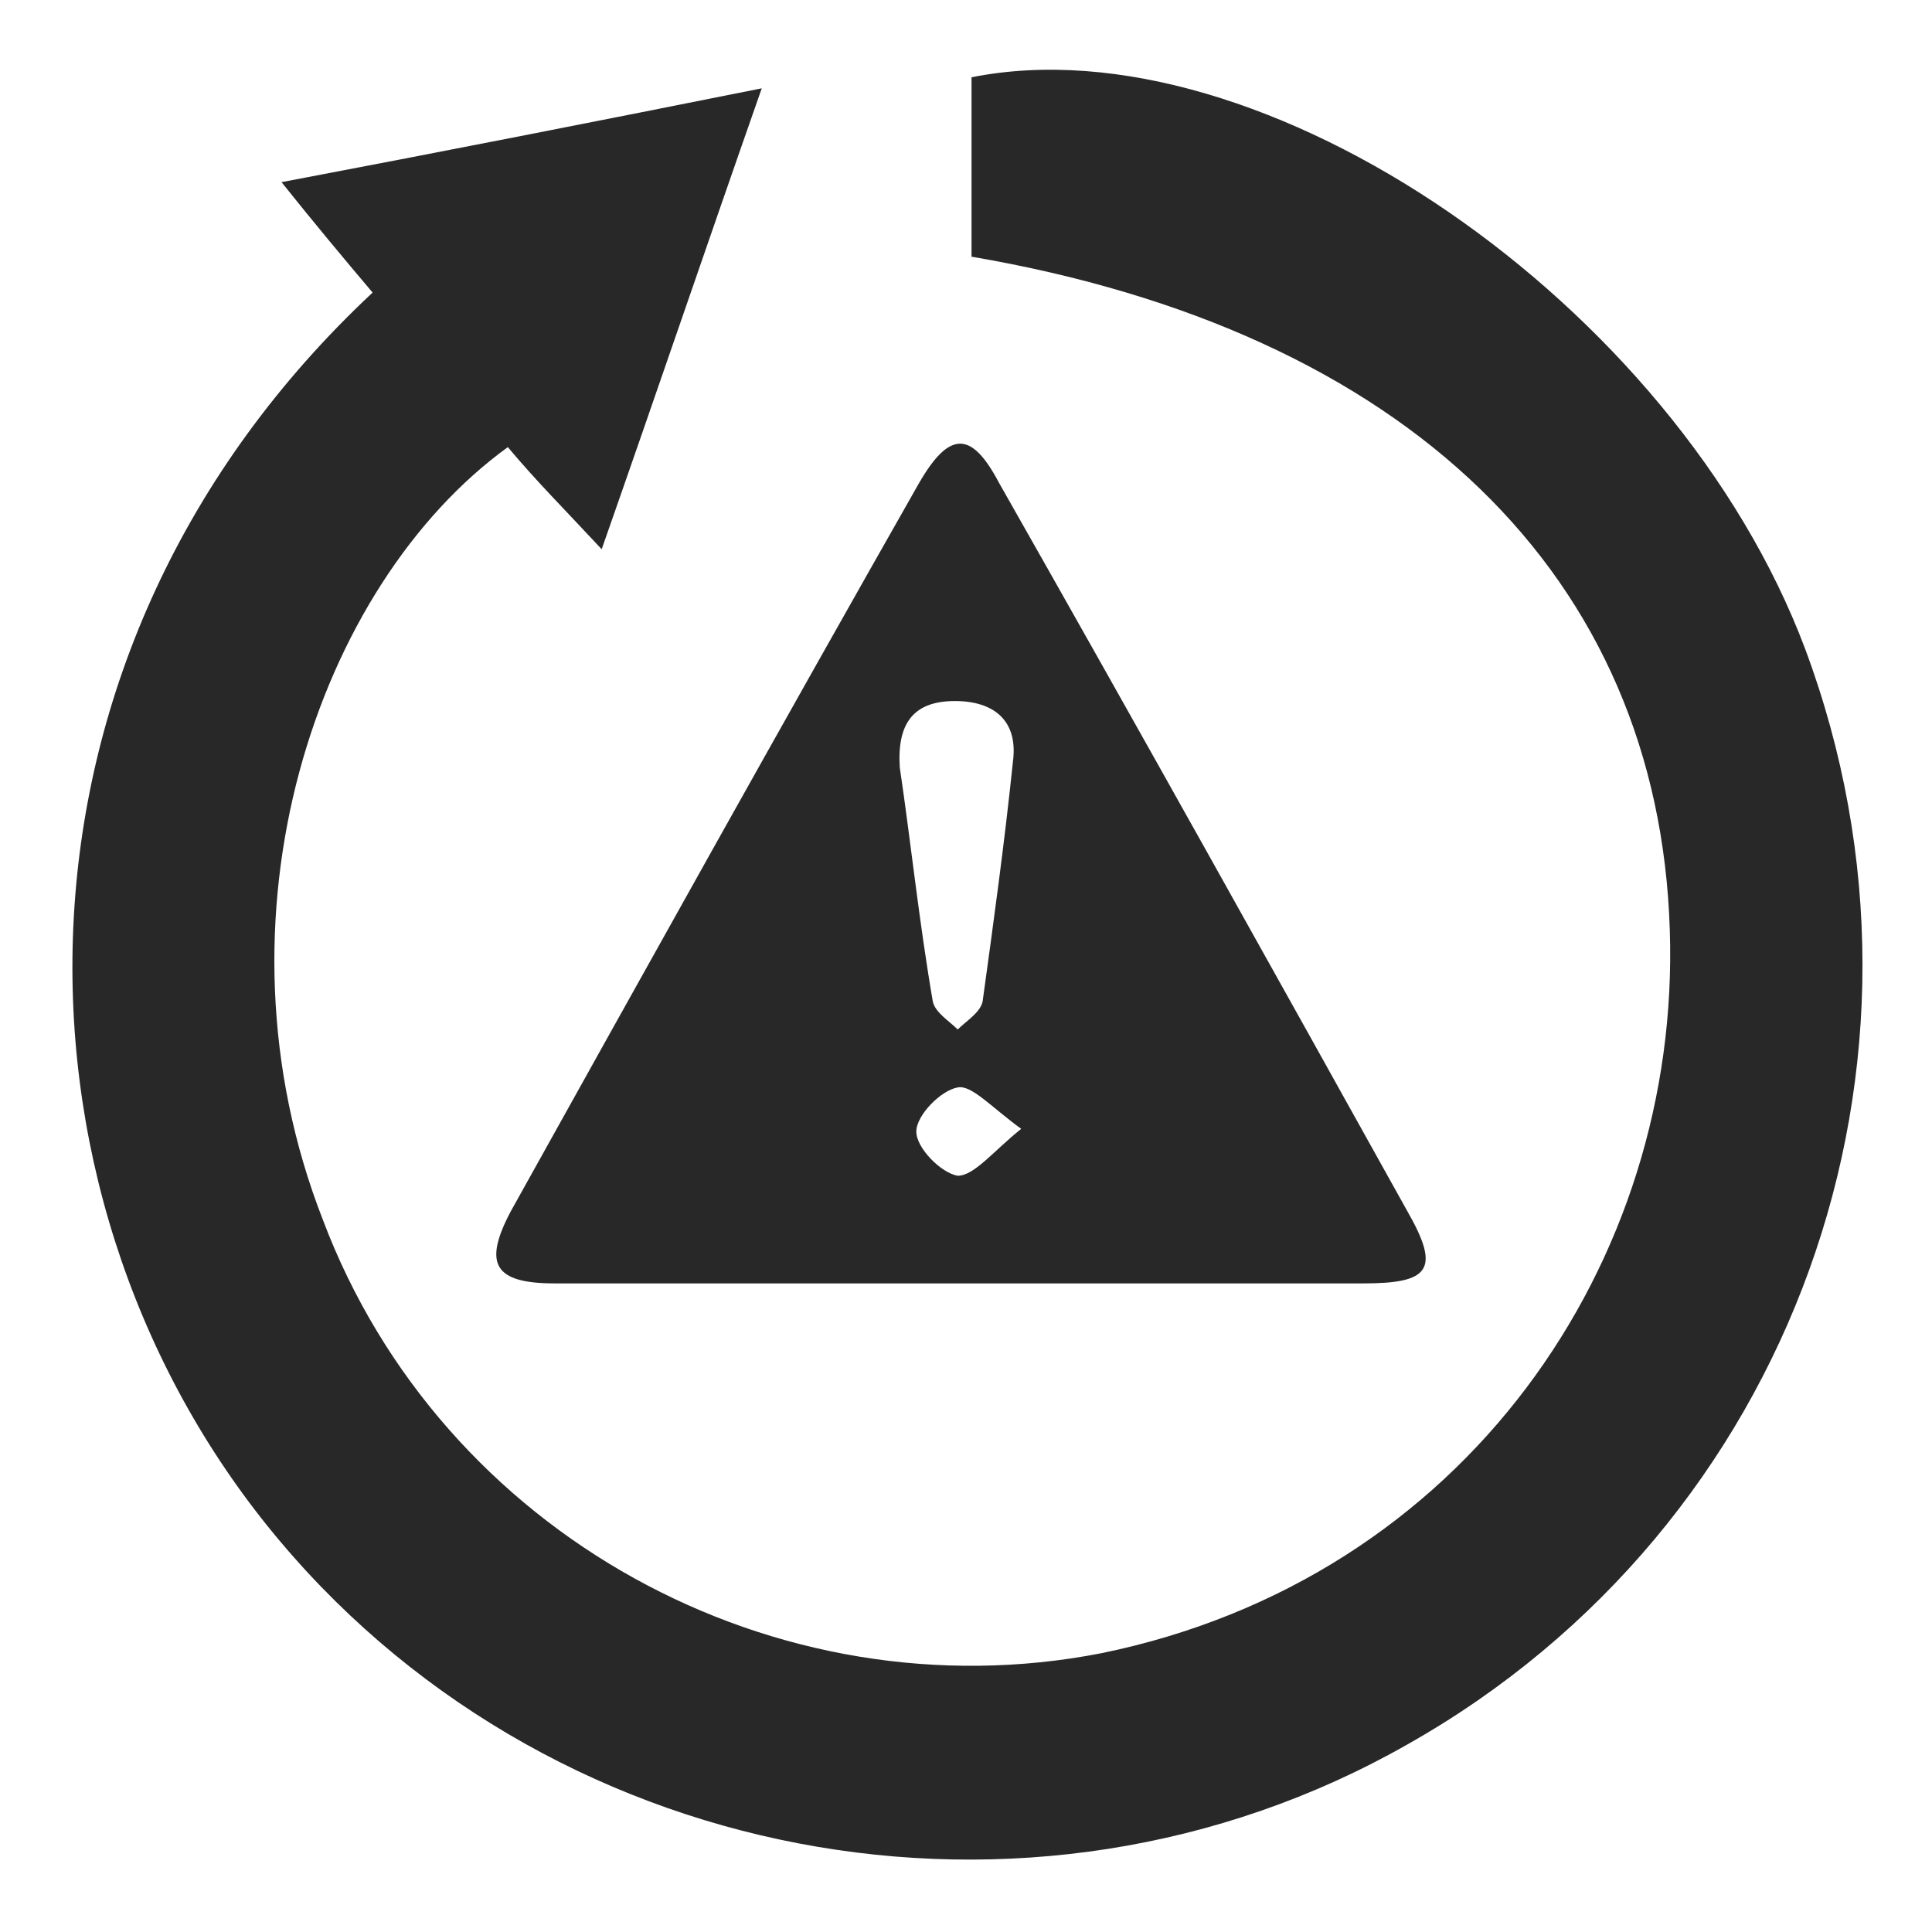<svg xmlns="http://www.w3.org/2000/svg" xmlns:xlink="http://www.w3.org/1999/xlink" id="Layer_1" x="0px" y="0px" viewBox="0 0 70 70" style="enable-background:new 0 0 70 70;" xml:space="preserve"> <style type="text/css"> .st0{fill:#1FA2FF;} .st1{fill:#282828;} .st2{fill:#EEEEEE;} </style> <g> <path class="st1" d="M13.5,10.6c-1.1-1.3-2.1-2.5-3.3-4c5.8-1.1,11.4-2.2,17.4-3.4c-2,5.7-3.8,11-5.8,16.7 c-1.3-1.4-2.4-2.5-3.4-3.7c-6.9,5-11,17-6.7,28C16,55.6,28.1,62.2,39.9,59.9c13.2-2.7,21-14.2,20.6-26.2C60.1,20.9,51,12,35.2,9.3 c0-2.1,0-4.3,0-6.5C45.7,0.7,60.7,11,65.4,23.5C71,38.5,65,55.3,51,63.2c-13.7,7.8-31.4,4.4-41.3-7.9C-0.2,43-0.4,23.6,13.5,10.6z"></path> <path class="st1" d="M35,46.5c-5,0-9.9,0-14.9,0c-2.2,0-2.6-0.7-1.6-2.6c4.9-8.8,9.8-17.6,14.8-26.4c1.1-1.9,1.9-1.9,2.9,0 c5,8.8,9.9,17.6,14.8,26.4c1.2,2.1,0.8,2.6-1.6,2.6C44.7,46.5,39.8,46.5,35,46.5z M32.6,27.8c0.4,2.7,0.7,5.6,1.2,8.5 c0.1,0.4,0.6,0.7,0.9,1c0.3-0.3,0.8-0.6,0.9-1c0.4-2.9,0.8-5.8,1.1-8.7c0.2-1.5-0.7-2.2-2.1-2.2C33.1,25.4,32.5,26.2,32.6,27.8z M37,40.9c-1.1-0.8-1.8-1.6-2.3-1.5c-0.6,0.1-1.5,1-1.5,1.6c0,0.6,0.9,1.5,1.5,1.6C35.3,42.6,36,41.7,37,40.9z"></path> </g> </svg>